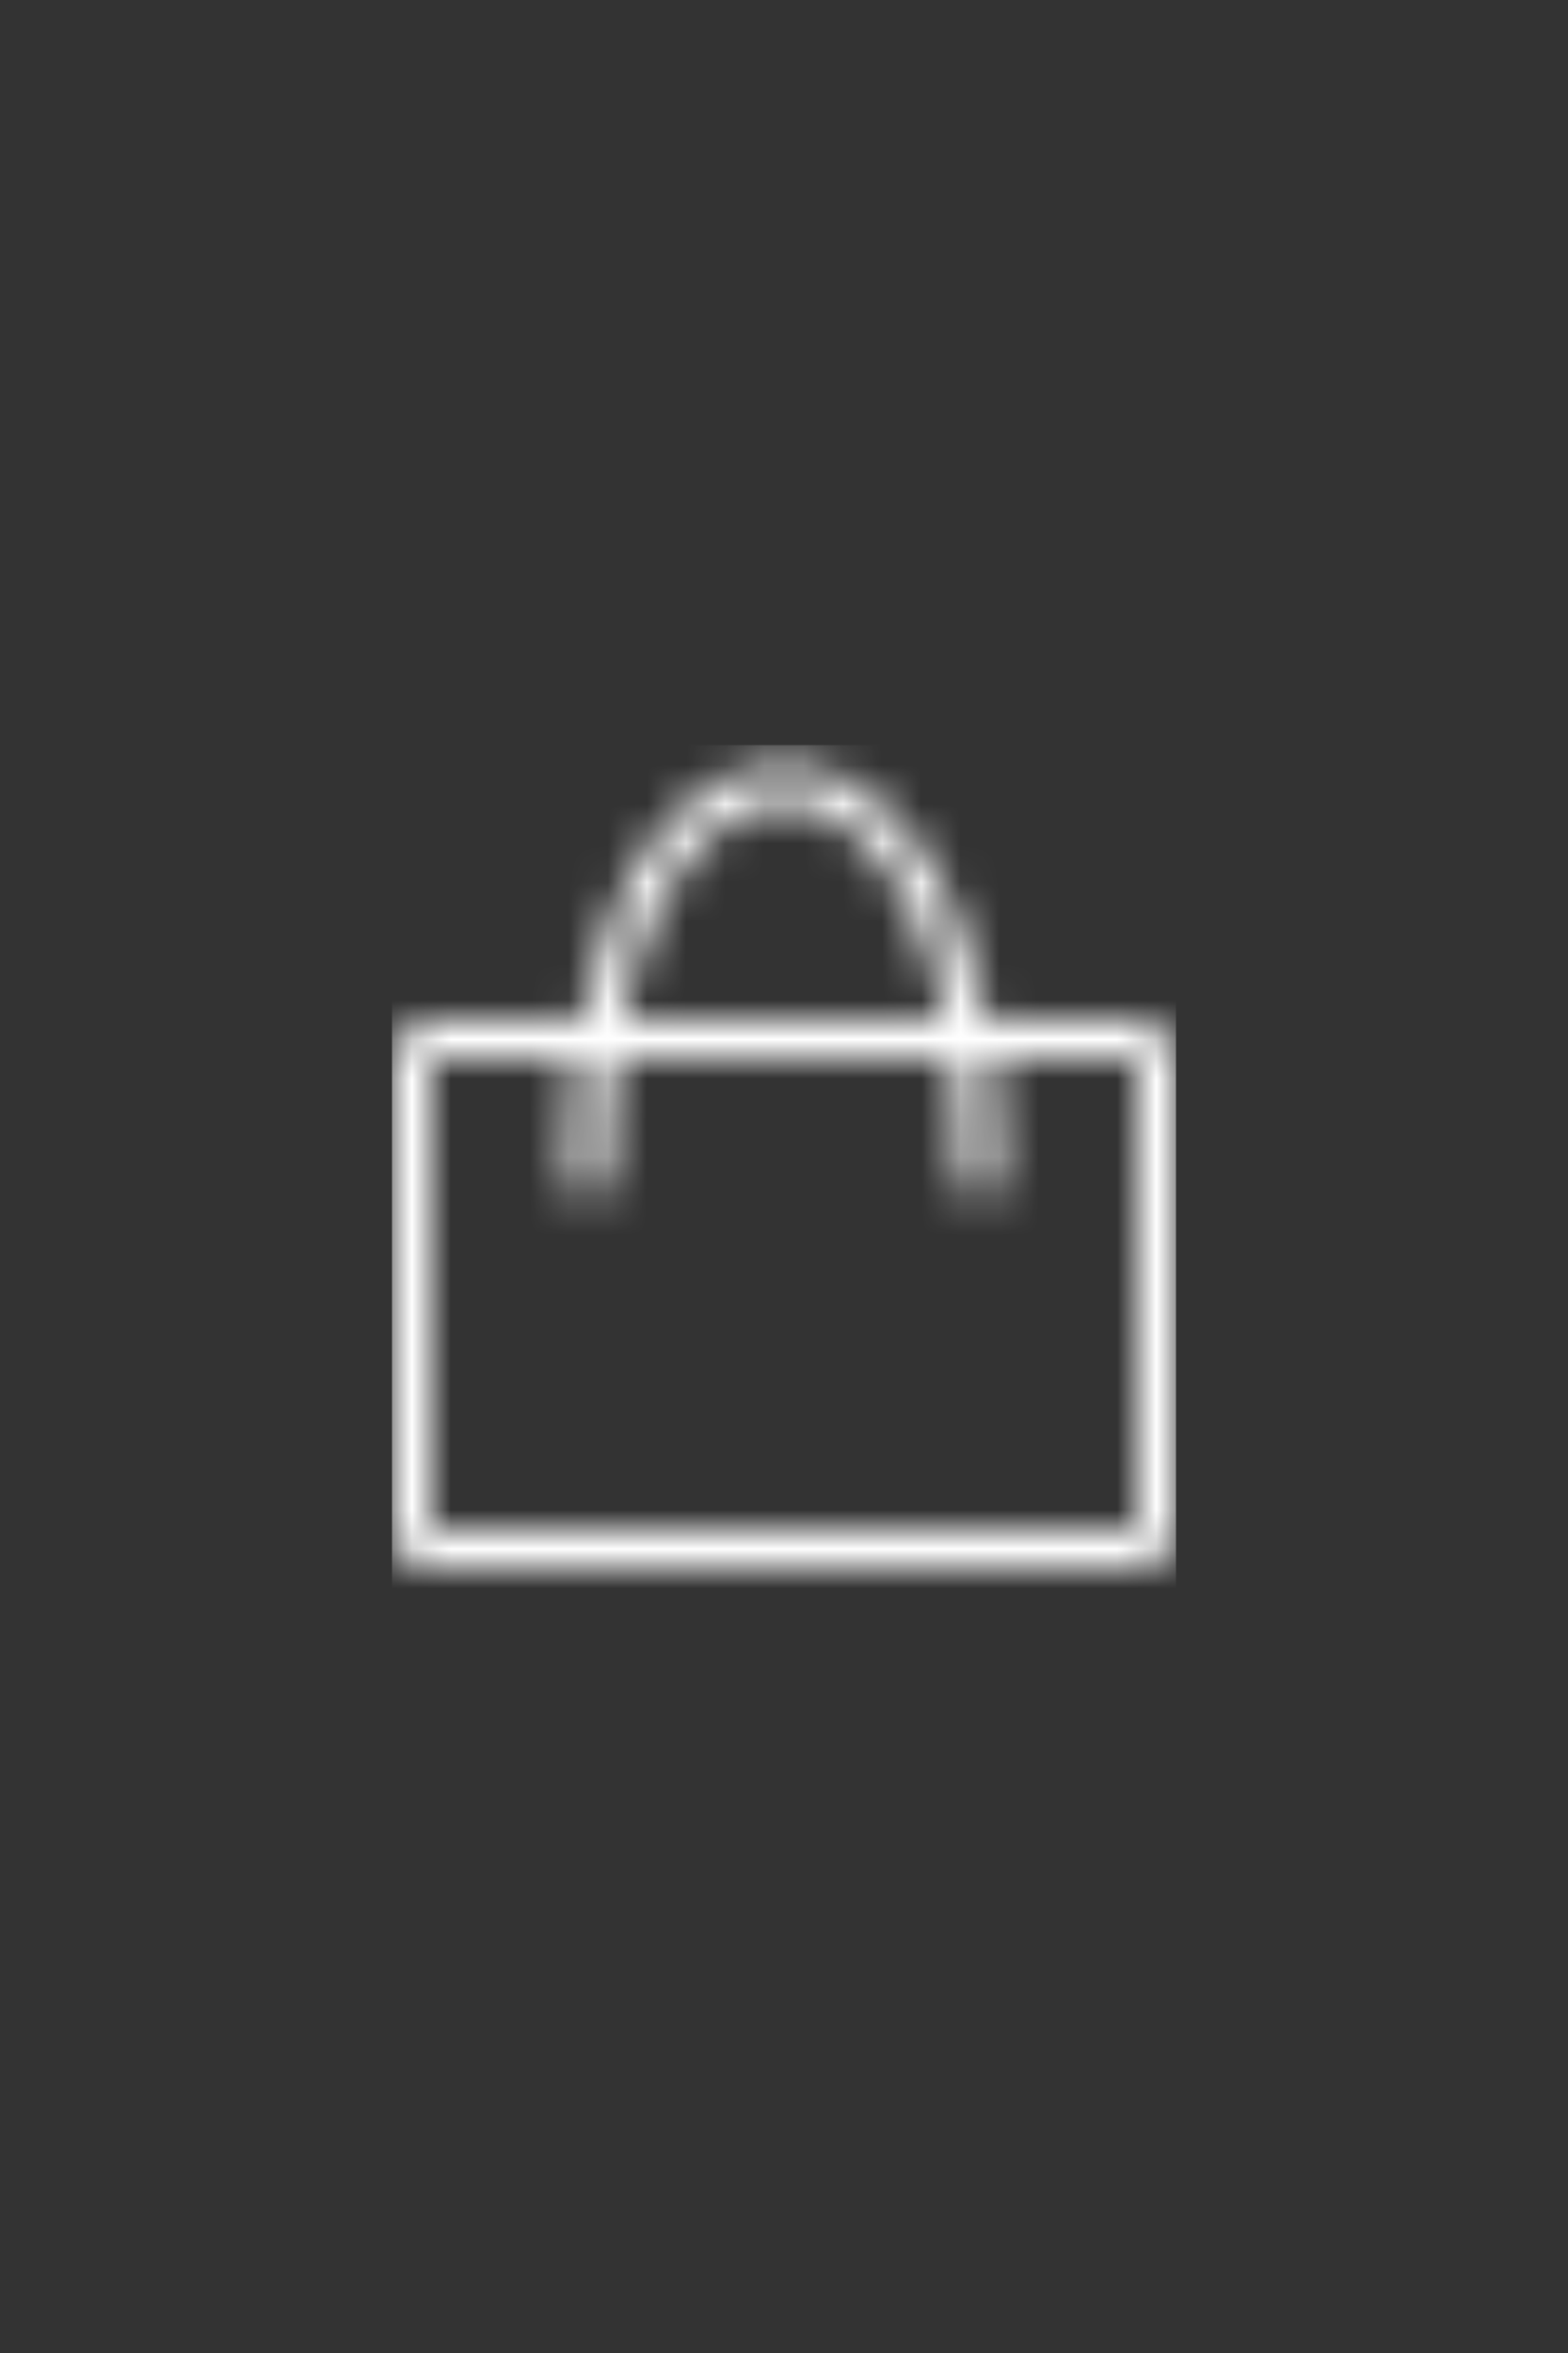 <?xml version="1.0" encoding="UTF-8"?> <svg xmlns="http://www.w3.org/2000/svg" width="40" height="60" viewBox="0 0 40 60" fill="none"><rect x="0" y="0" width="40" height="60" fill="#333333" stroke="none"/><mask id="mask0_2_3319" style="mask-type:alpha" maskUnits="userSpaceOnUse" x="10" y="19" width="20" height="22"><g clip-path="url(#clip0_2_3319)"><g clip-path="url(#clip1_2_3319)"><path d="M15 30C15 16.667 25 16.667 25 30" stroke="black" stroke-linecap="round"></path><path d="M10.5 26.93C10.5 26.686 10.69 26.523 10.975 26.523H29.025C29.31 26.523 29.5 26.686 29.5 26.93V39.117C29.5 39.361 29.31 39.523 29.025 39.523H10.975C10.852 39.524 10.733 39.482 10.639 39.404C10.596 39.369 10.562 39.325 10.538 39.276C10.514 39.226 10.501 39.172 10.5 39.117V26.93Z" stroke="black"></path></g></g></mask><g mask="url(#mask0_2_3319)"><rect width="20" height="22" transform="translate(10 19)" fill="white"></rect><g clip-path="url(#clip2_2_3319)"><g clip-path="url(#clip3_2_3319)"><path d="M15 30C15 16.667 25 16.667 25 30" stroke="white" stroke-linecap="round"></path><path d="M10.5 26.93C10.5 26.686 10.69 26.523 10.975 26.523H29.025C29.31 26.523 29.5 26.686 29.5 26.93V39.117C29.5 39.361 29.31 39.523 29.025 39.523H10.975C10.852 39.524 10.733 39.482 10.639 39.404C10.596 39.369 10.562 39.325 10.538 39.276C10.514 39.226 10.501 39.172 10.5 39.117V26.93Z" stroke="white"></path><path fill-rule="evenodd" clip-rule="evenodd" d="M20 37C20.46 37 20.915 36.91 21.339 36.734C21.764 36.558 22.15 36.3 22.475 35.975C22.8 35.65 23.058 35.264 23.234 34.839C23.41 34.415 23.5 33.96 23.5 33.5C23.5 33.04 23.41 32.585 23.234 32.161C23.058 31.736 22.8 31.35 22.475 31.025C22.15 30.7 21.764 30.442 21.339 30.266C20.915 30.09 20.46 30 20 30C19.072 30 18.181 30.369 17.525 31.025C16.869 31.681 16.5 32.572 16.5 33.5C16.5 34.428 16.869 35.319 17.525 35.975C18.181 36.631 19.072 37 20 37Z" fill="#F37021"></path></g></g></g><defs><clipPath id="clip0_2_3319"><rect width="20" height="22" fill="white" transform="translate(10 19)"></rect></clipPath><clipPath id="clip1_2_3319"><rect width="20" height="22" fill="white" transform="translate(10 19)"></rect></clipPath><clipPath id="clip2_2_3319"><rect width="20" height="22" fill="white" transform="translate(10 19)"></rect></clipPath><clipPath id="clip3_2_3319"><rect width="20" height="22" fill="white" transform="translate(10 19)"></rect></clipPath></defs></svg> 